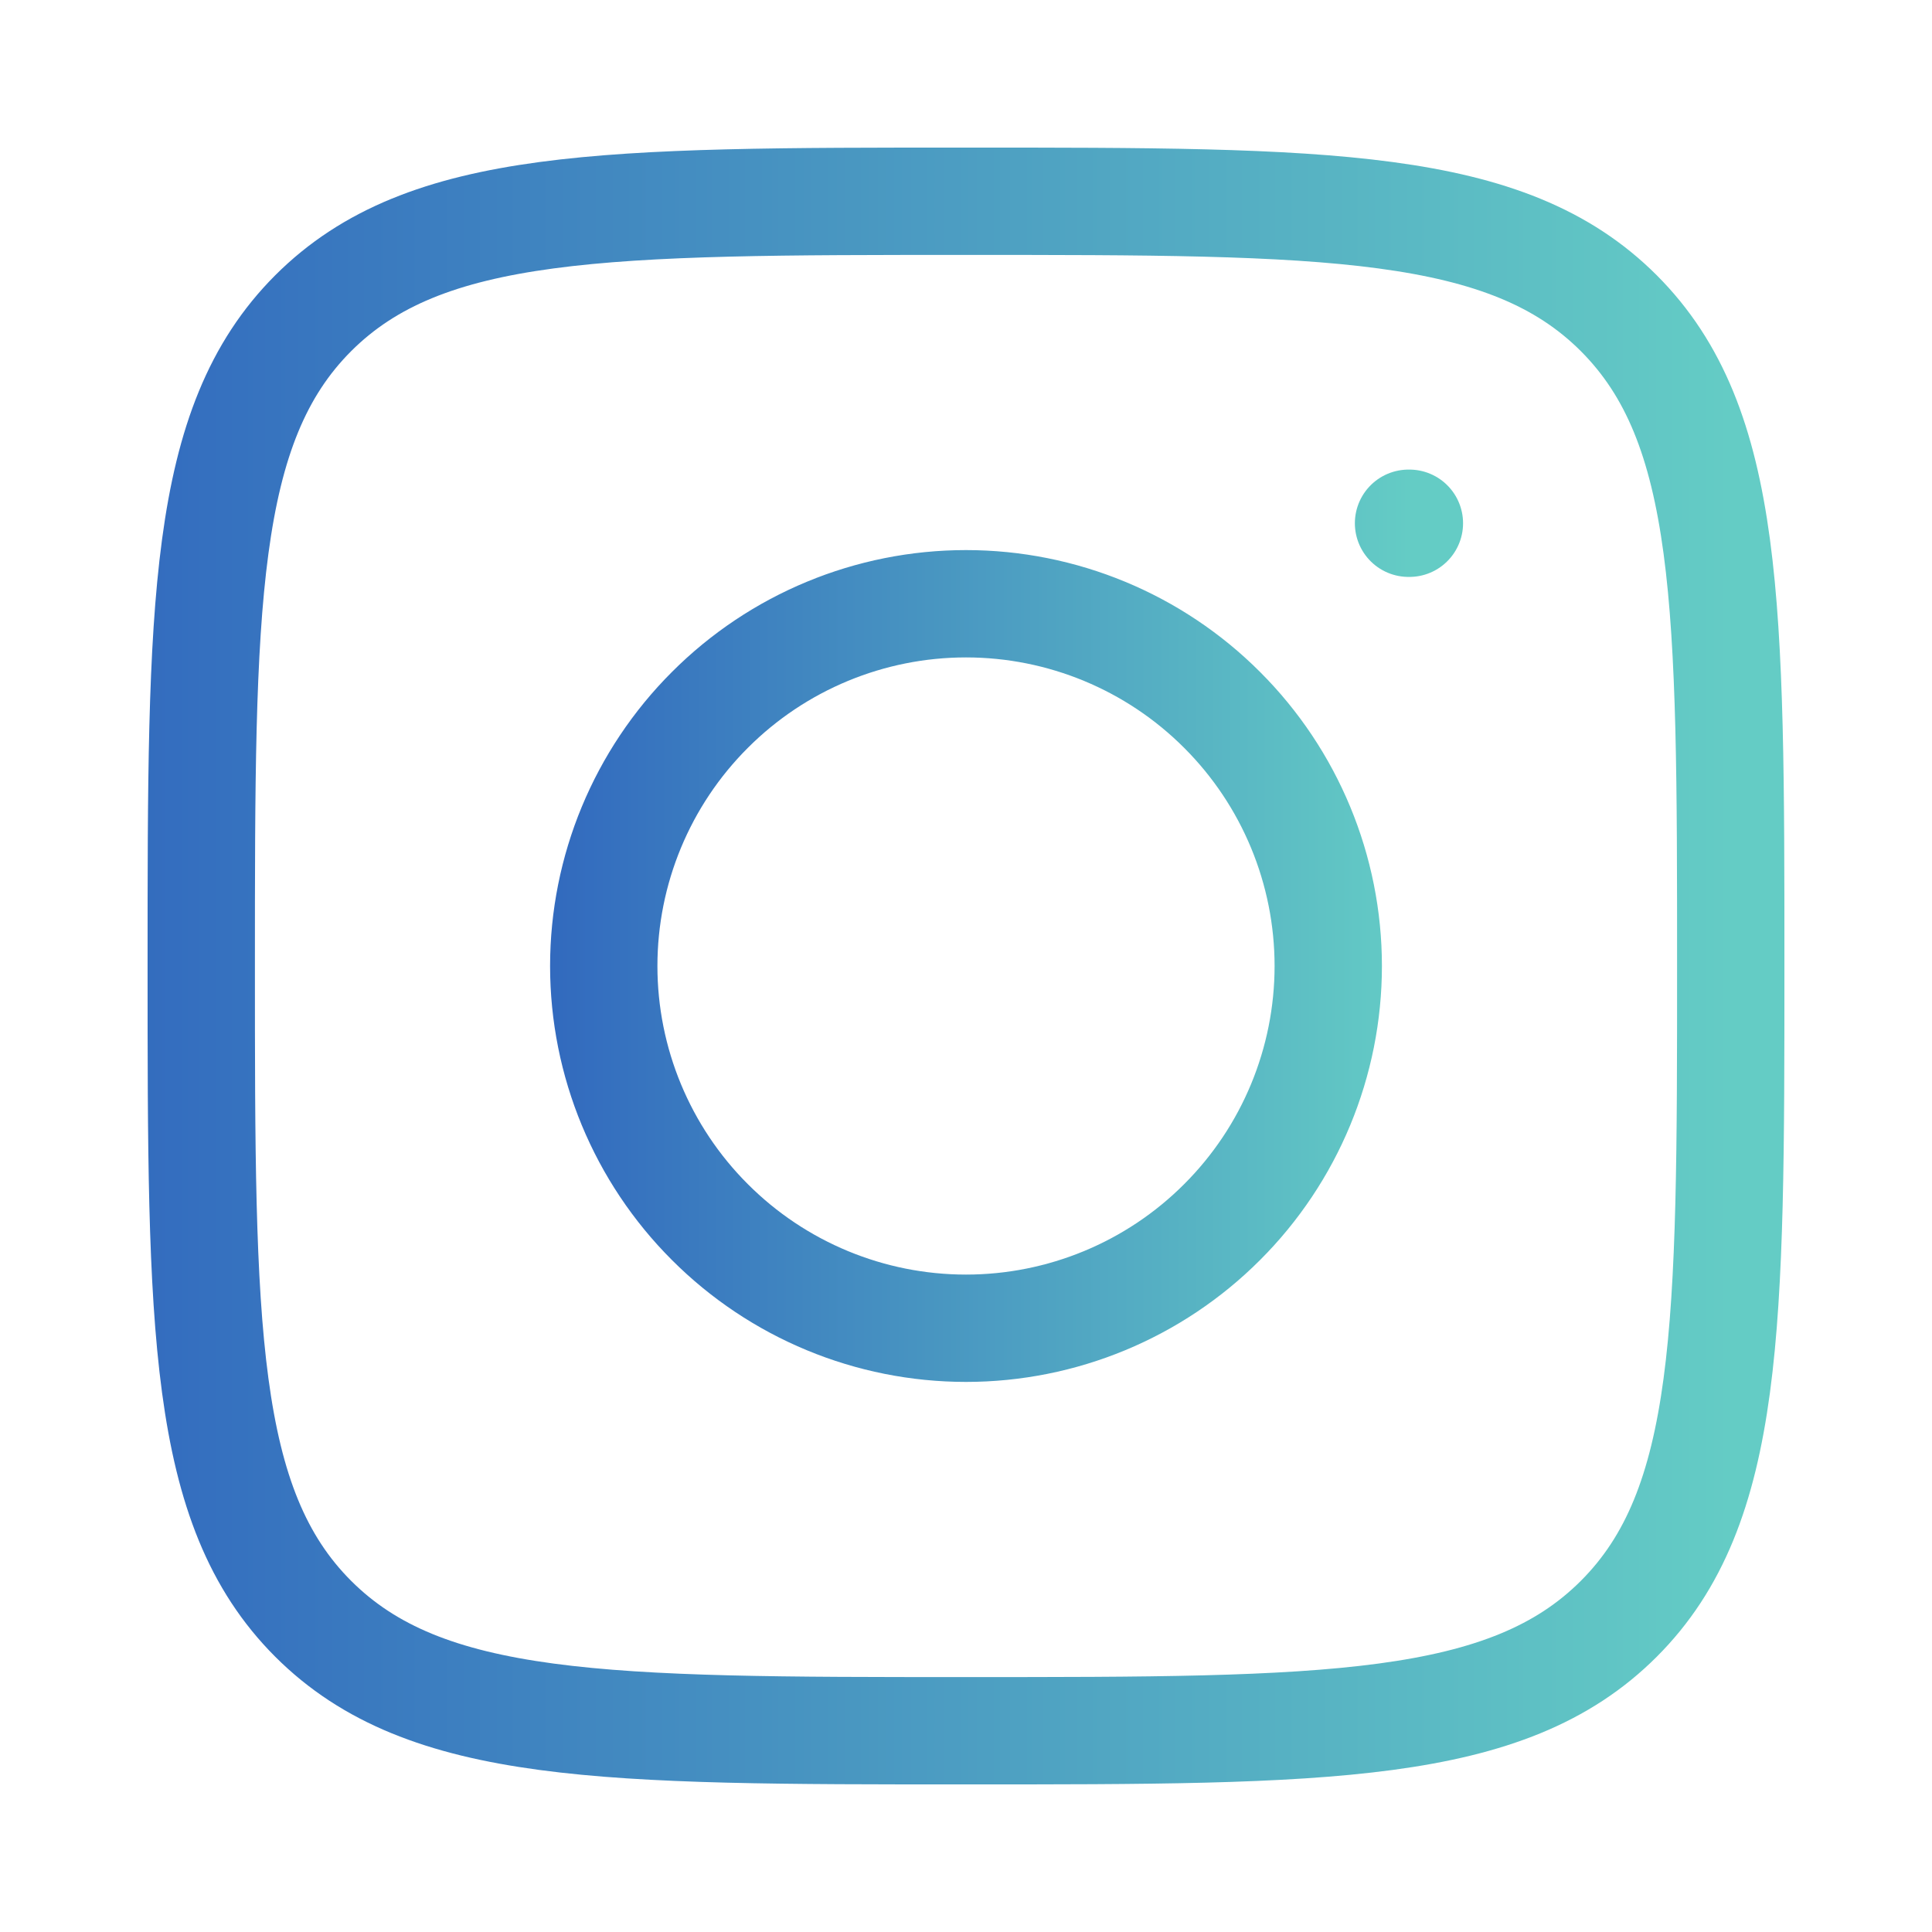 <svg width="18" height="18" viewBox="0 0 18 18" fill="none" xmlns="http://www.w3.org/2000/svg">
<path d="M1.875 9C1.875 5.641 1.875 3.962 2.918 2.918C3.962 1.875 5.641 1.875 9 1.875C12.358 1.875 14.039 1.875 15.082 2.918C16.125 3.962 16.125 5.641 16.125 9C16.125 12.358 16.125 14.039 15.082 15.082C14.039 16.125 12.359 16.125 9 16.125C5.641 16.125 3.962 16.125 2.918 15.082C1.875 14.039 1.875 12.359 1.875 9Z" stroke="url(#paint0_linear_170_2578)" stroke-linecap="round" stroke-linejoin="round"/>
<path d="M13.131 4.875H13.123M12.375 9C12.375 9.895 12.019 10.754 11.386 11.386C10.754 12.019 9.895 12.375 9 12.375C8.105 12.375 7.246 12.019 6.614 11.386C5.981 10.754 5.625 9.895 5.625 9C5.625 8.105 5.981 7.246 6.614 6.614C7.246 5.981 8.105 5.625 9 5.625C9.895 5.625 10.754 5.981 11.386 6.614C12.019 7.246 12.375 8.105 12.375 9Z" stroke="url(#paint1_linear_170_2578)" stroke-linecap="round" stroke-linejoin="round"/>
<defs>
<linearGradient id="paint0_linear_170_2578" x1="0.383" y1="9" x2="16.125" y2="9" gradientUnits="userSpaceOnUse">
<stop stop-color="#3066BE"/>
<stop offset="1" stop-color="#64CCC5"/>
</linearGradient>
<linearGradient id="paint1_linear_170_2578" x1="4.839" y1="8.625" x2="13.131" y2="8.625" gradientUnits="userSpaceOnUse">
<stop stop-color="#3066BE"/>
<stop offset="1" stop-color="#64CCC5"/>
</linearGradient>
</defs>
</svg>
